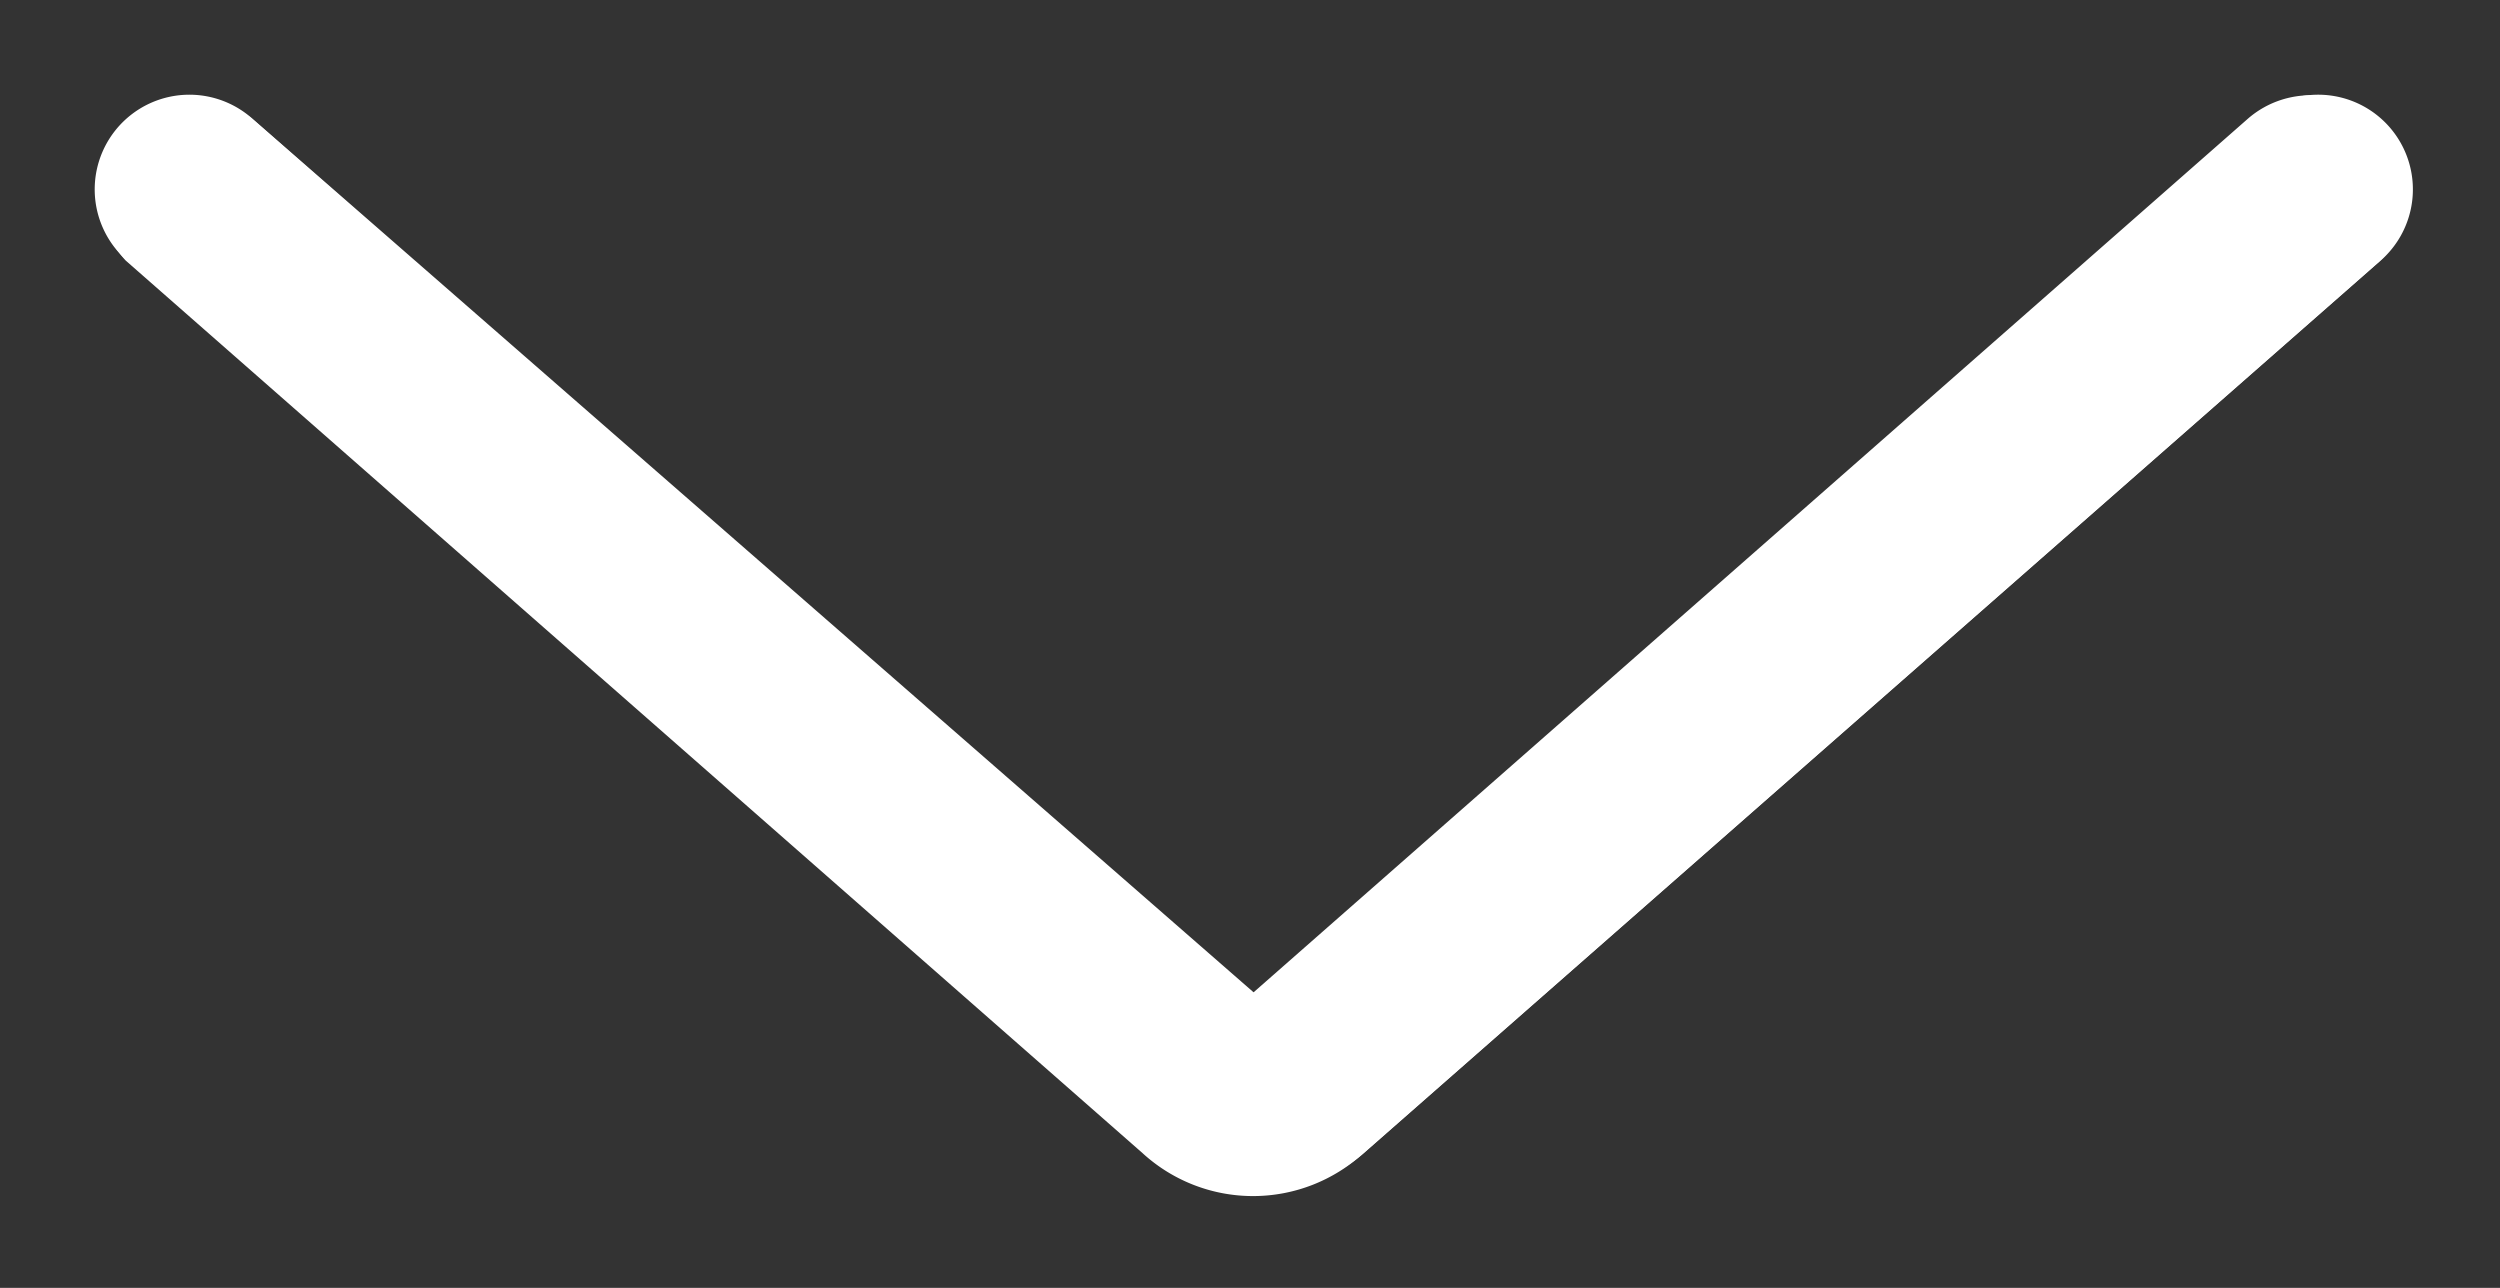 <svg xmlns="http://www.w3.org/2000/svg" viewBox="0 0 16.5 8.5" ><rect x="0" y="0" width="16.5" height="8.5" fill="#333333" stroke="none"/><defs><style>.cls-1{fill:#fff;}.cls-1,.cls-2{stroke-width:1.25px;}.cls-2{fill:none;stroke:#fff;stroke-linecap:round;stroke-linejoin:round;}</style></defs><title>DataArrowOPen</title><g id="Layer_2" data-name="Layer 2"><g id="Layer_35" data-name="Layer 35"><path class="cls-1" d="M15.72.84a.63.63,0,0,0-.88-.06L8.25,6.57,1.66.78a.63.63,0,0,0-.83.94L7.54,7.61A1.08,1.08,0,0,0,9,7.61l6.71-5.89A.63.63,0,0,0,15.72.84Z"/><path class="cls-2" d="M1.25,1.25,8,7.14a.46.46,0,0,0,.59,0l6.71-5.89"/></g></g></svg>